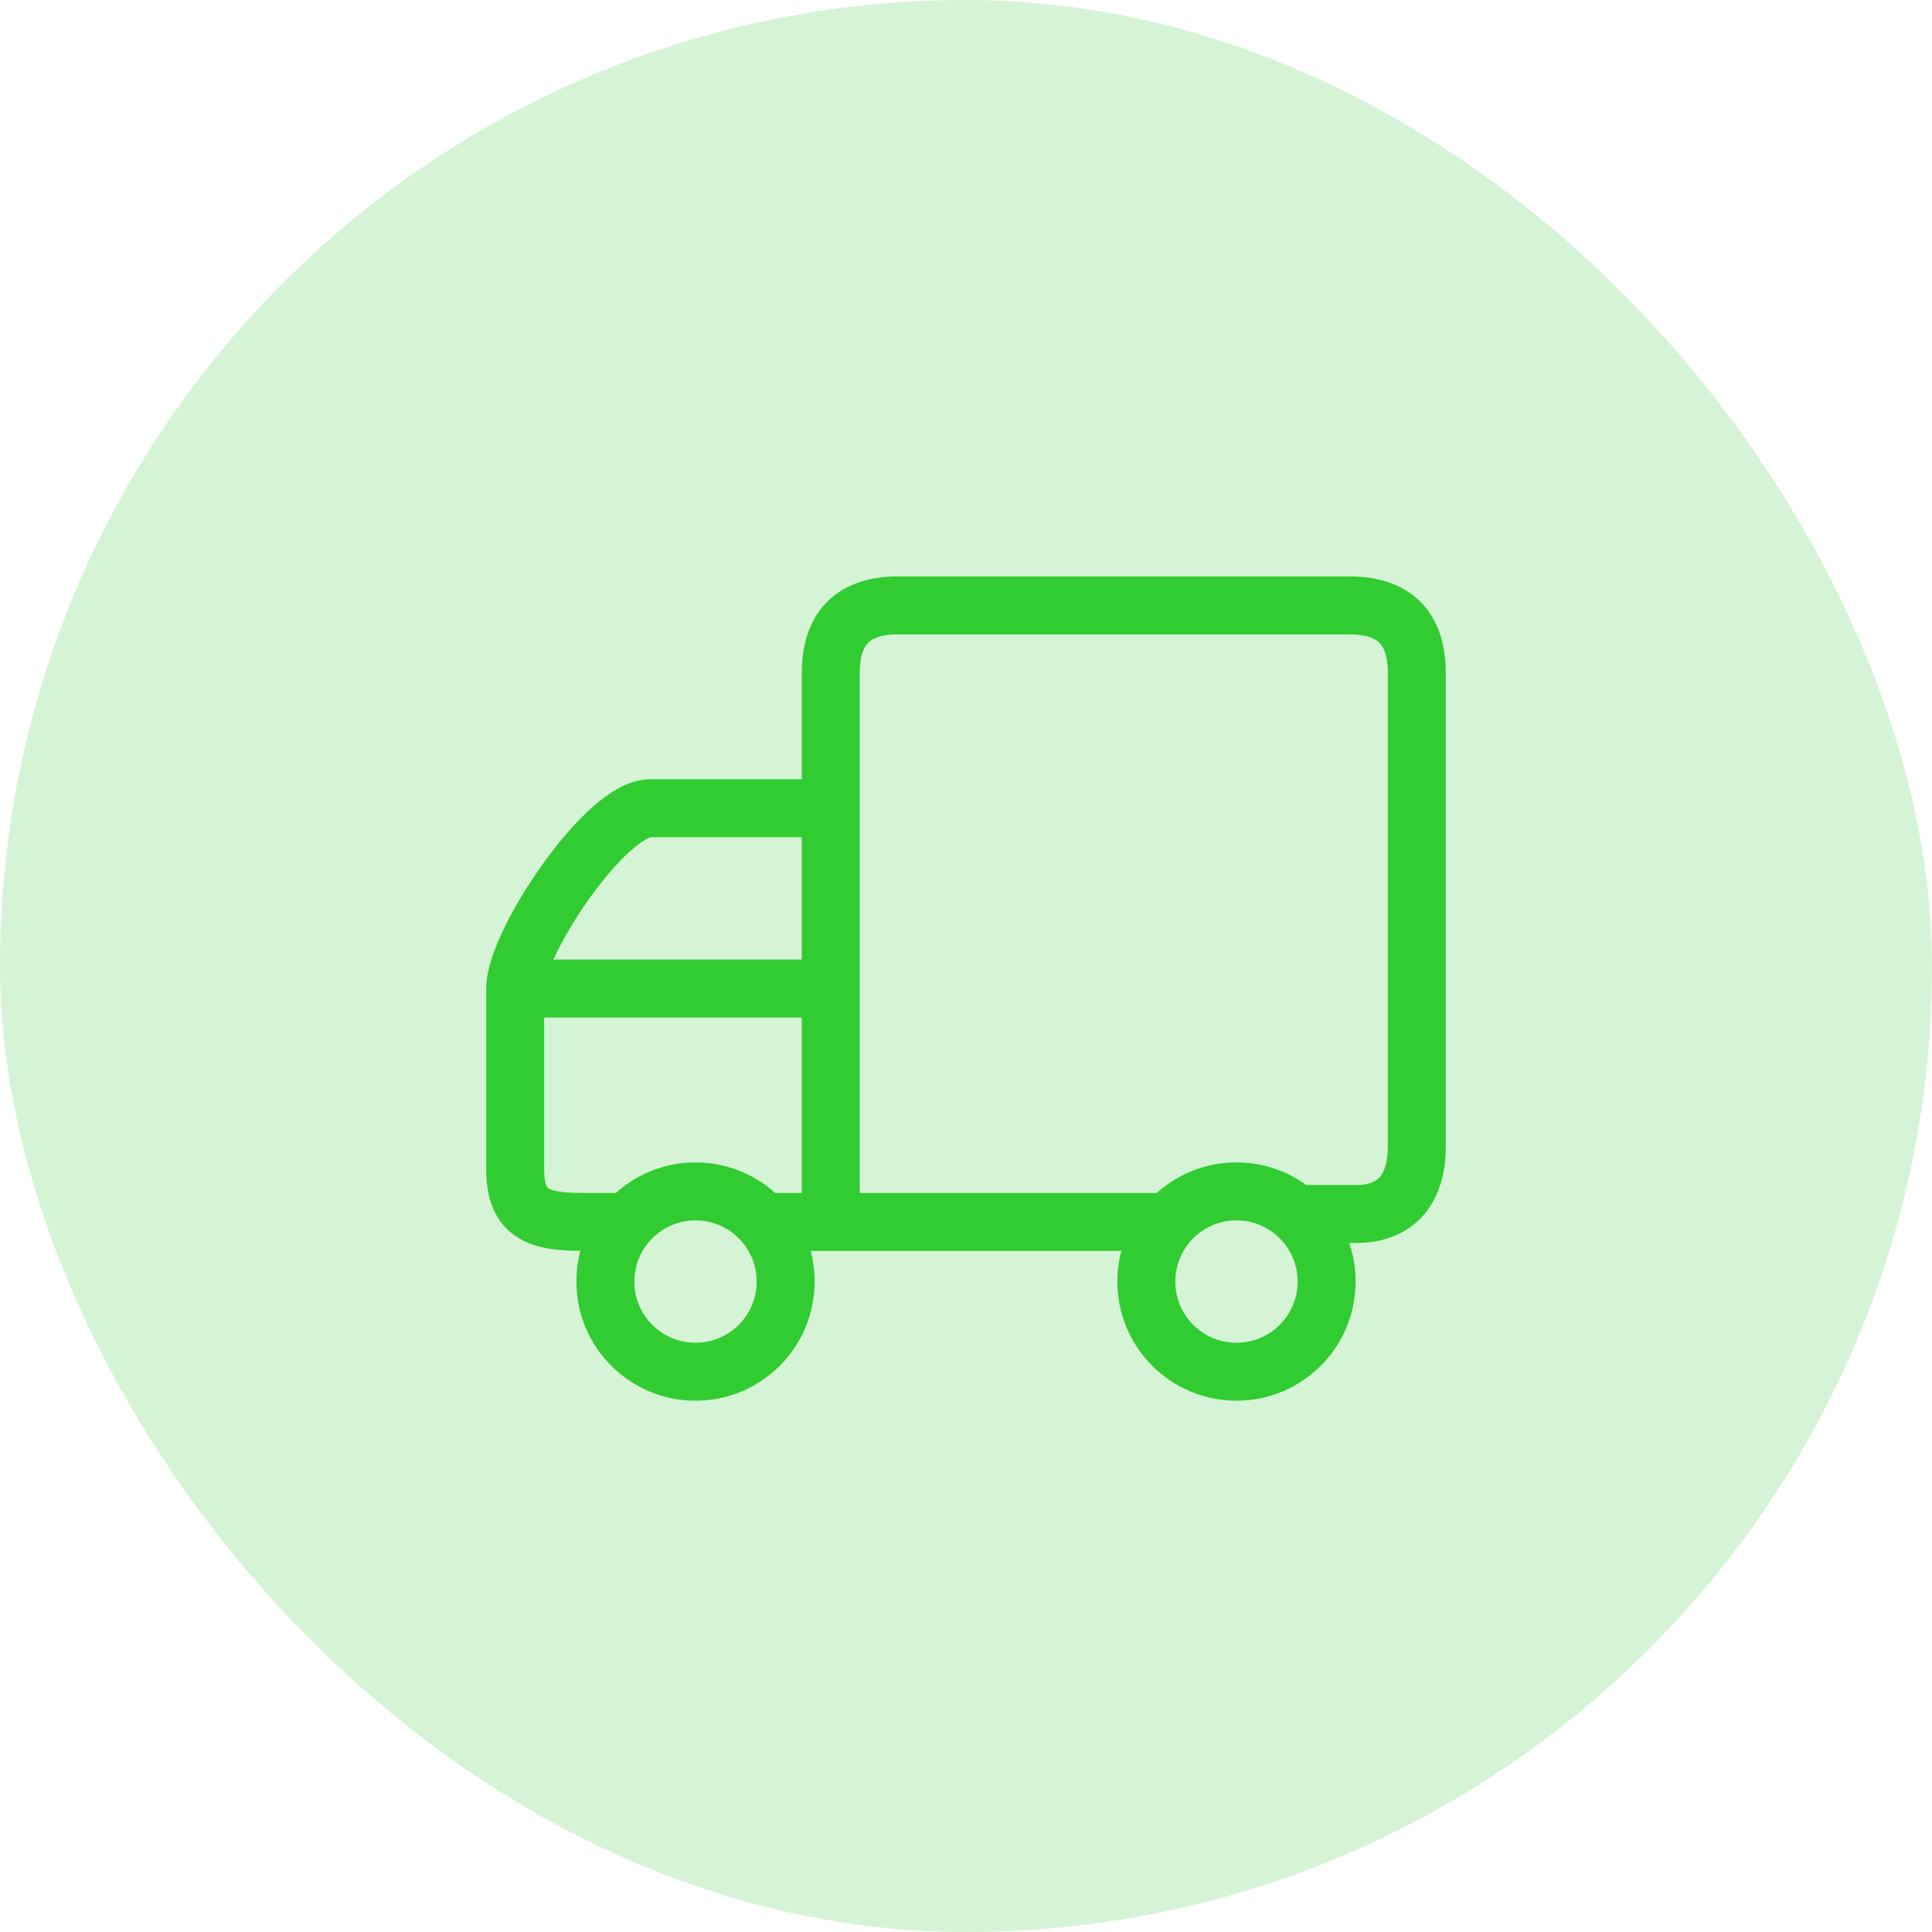 <svg width="50" height="50" viewBox="0 0 50 50" fill="none" xmlns="http://www.w3.org/2000/svg">
<g id="suppliers">
<rect width="50" height="50" rx="25" fill="#31CC31" fill-opacity="0.2"/>
<g id="icon_16">
<path id="Vector" d="M33.543 31.417C33.132 31.054 32.592 30.833 32 30.833C31.303 30.833 30.678 31.139 30.25 31.623M33.543 31.417C34.028 31.844 34.333 32.47 34.333 33.167C34.333 34.455 33.289 35.5 32 35.5C30.711 35.5 29.667 34.455 29.667 33.167C29.667 32.575 29.887 32.035 30.25 31.623M33.543 31.417C33.543 31.417 34.127 31.417 35.105 31.417C36.083 31.417 36.667 30.833 36.667 29.667C36.667 28.5 36.667 18.583 36.667 17.417C36.667 16.25 36.083 15.667 34.917 15.667C33.75 15.667 24.417 15.667 23.25 15.667C22.083 15.667 21.5 16.25 21.5 17.417C21.5 18.583 21.5 20.917 21.5 20.917M30.25 31.623H21.5M19.75 31.623C19.323 31.139 18.697 30.833 18 30.833C17.303 30.833 16.678 31.139 16.25 31.623M19.75 31.623C20.113 32.035 20.333 32.575 20.333 33.167C20.333 34.455 19.289 35.5 18 35.5C16.711 35.5 15.667 34.455 15.667 33.167C15.667 32.575 15.887 32.035 16.25 31.623M19.75 31.623H21.5M16.25 31.623C16.25 31.623 16.25 31.623 15.083 31.623C13.917 31.623 13.333 31.417 13.333 30.25C13.333 29.083 13.333 25.583 13.333 25.583M13.333 25.583C13.333 24.417 15.667 20.917 16.833 20.917C18 20.917 21.5 20.917 21.5 20.917M13.333 25.583H21.5M21.5 20.917V25.583M21.5 31.623V25.583" stroke="#31CC31" stroke-width="1.5" stroke-linecap="round" stroke-linejoin="round"/>
</g>
</g>
</svg>
